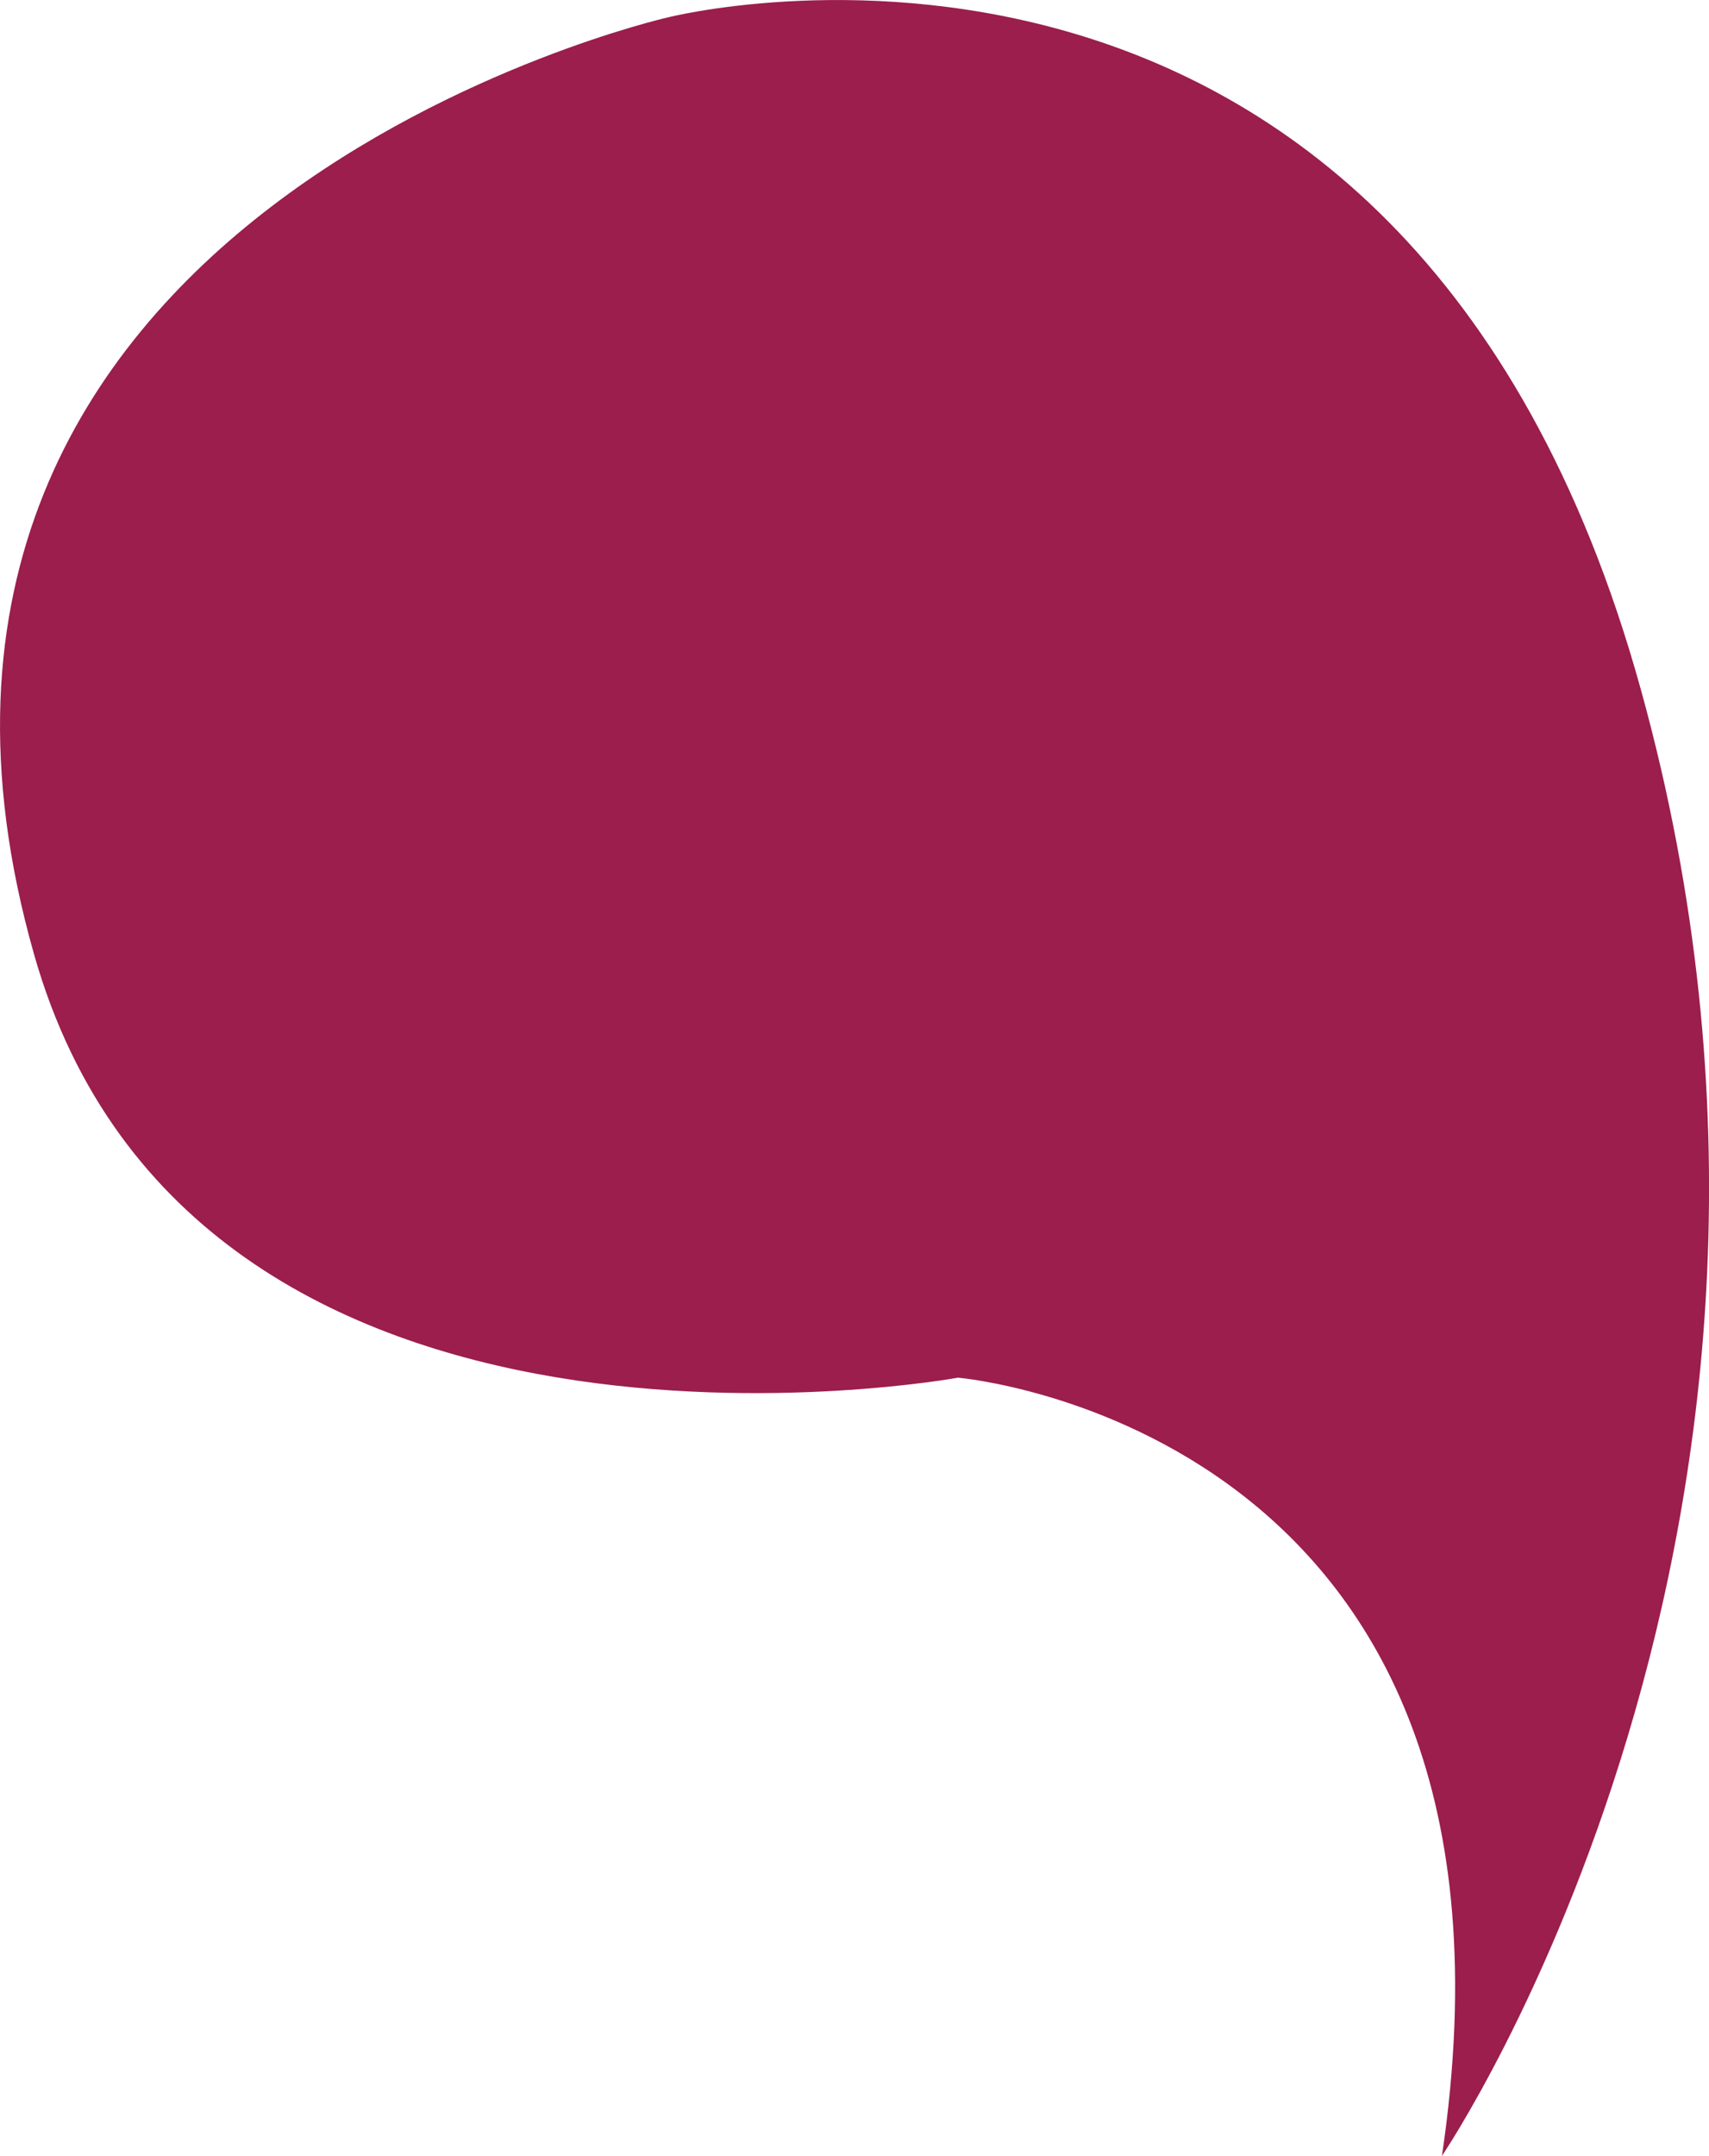 <?xml version="1.0" encoding="UTF-8"?> <svg xmlns="http://www.w3.org/2000/svg" viewBox="0 0 181.48 228.8"><defs><style>.cls-1{fill:#9b1e4d;}</style></defs><g id="Слой_2" data-name="Слой 2"><g id="Слой_1-2" data-name="Слой 1"><path class="cls-1" d="M153.12,228.8s45.62-67.07,21.15-155.53C149-18.16,70.86,1.86,70.86,1.86S-18.9,22.25,3.63,101.33c17,59.73,98.1,44.88,98.1,44.88S164.6,151.47,153.12,228.8Z"></path></g></g></svg> 